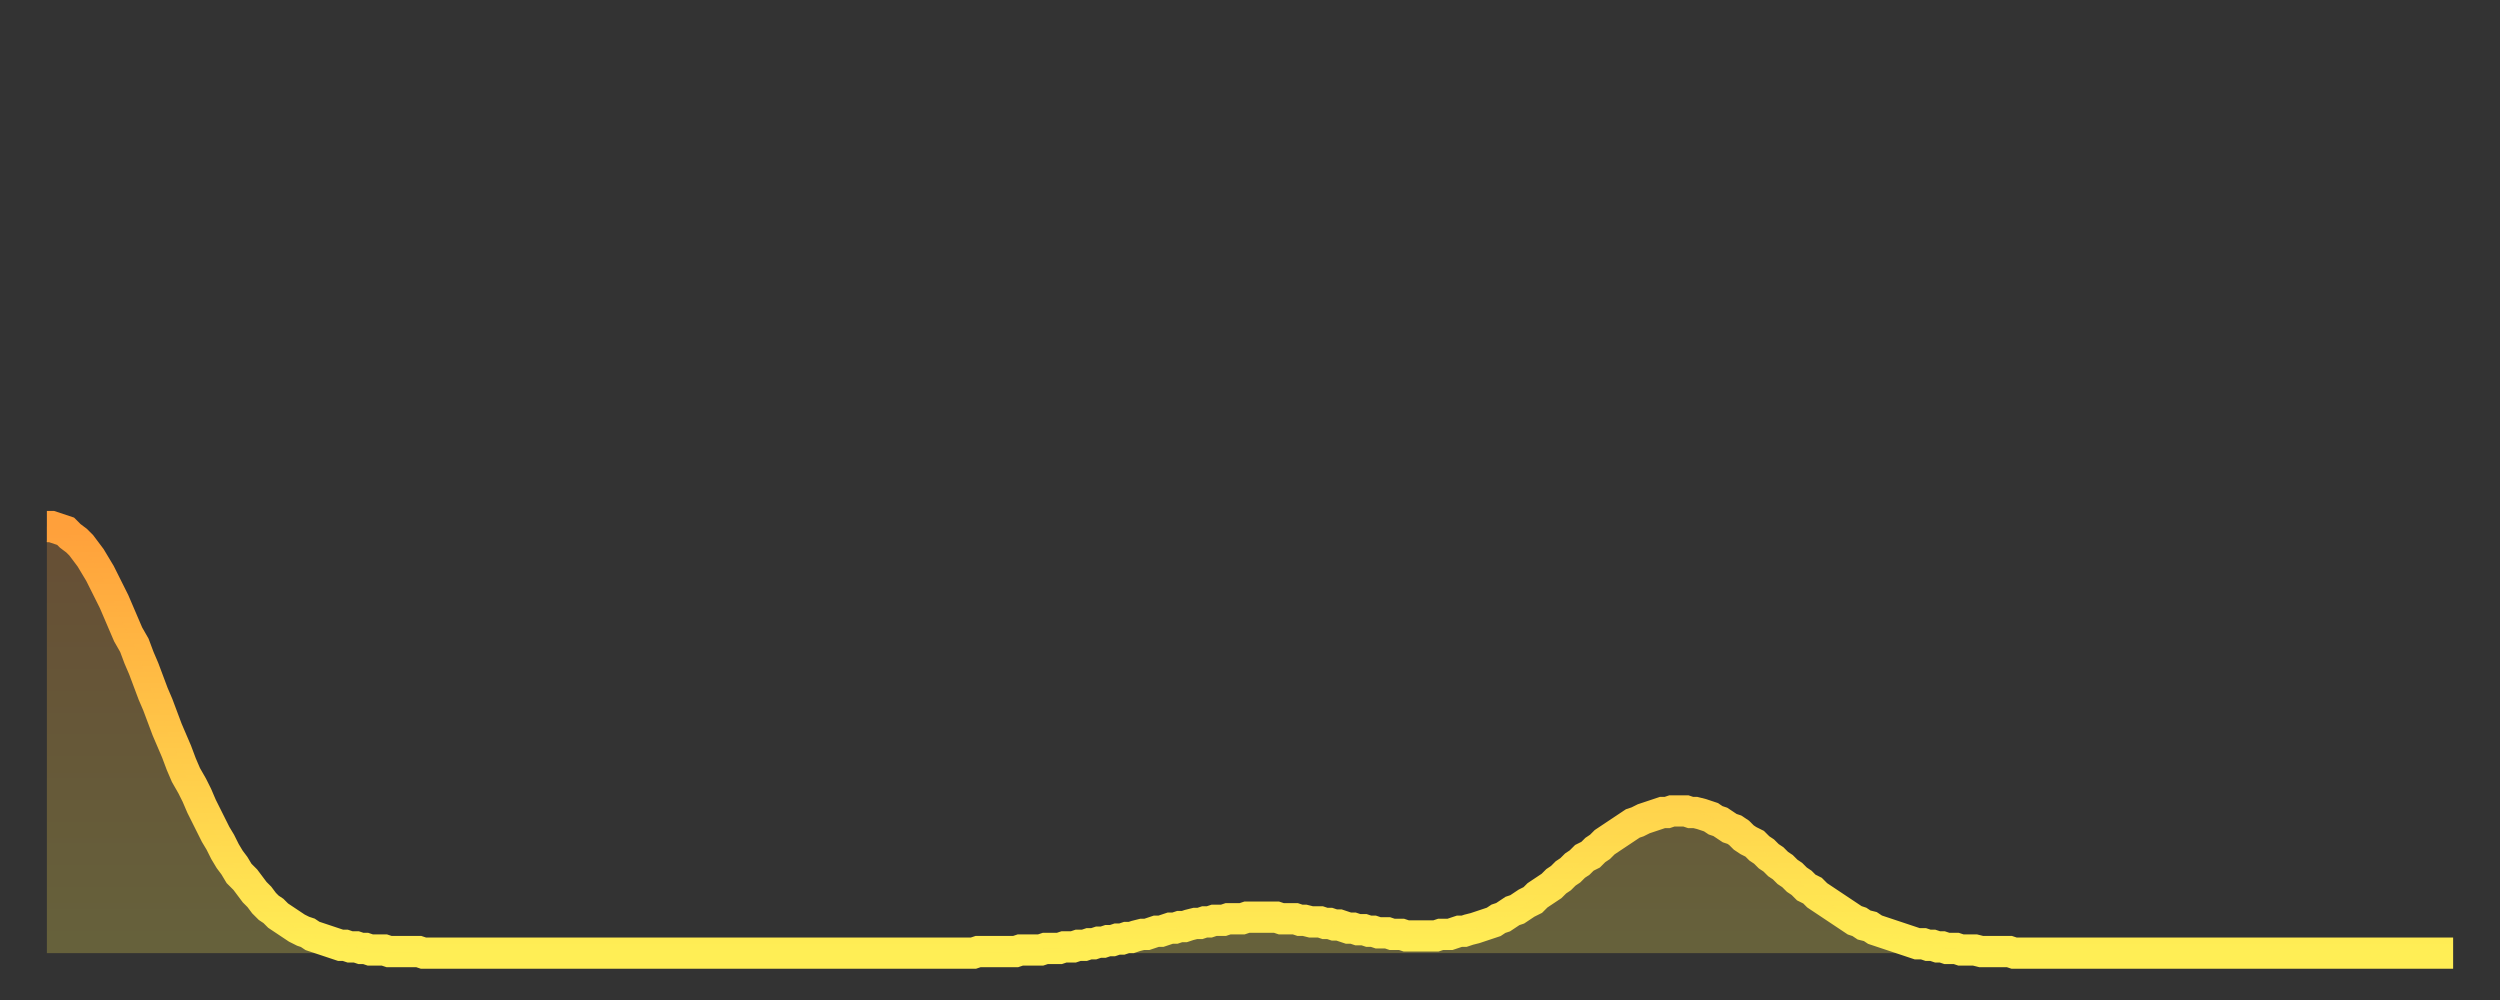 <?xml version="1.0" encoding="utf-8" ?>
<svg baseProfile="full" height="64" version="1.1" width="160" xmlns="http://www.w3.org/2000/svg" xmlns:ev="http://www.w3.org/2001/xml-events" xmlns:xlink="http://www.w3.org/1999/xlink"><rect width="100%" height="100%" fill="#333333" stroke="none"/><defs><linearGradient id="id482744" x1="0" x2="0" y1="0" y2="1"><stop offset="0%" stop-color="#ffa03b" /><stop offset="50%" stop-color="#ffc748" /><stop offset="100%" stop-color="#ffee55" /></linearGradient></defs><g transform="translate(3,3)"><g><path d="M 0.0 30.7 0.3 30.7 0.6 30.8 0.9 30.9 1.2 31.0 1.5 31.3 1.9 31.6 2.2 31.9 2.5 32.3 2.8 32.7 3.1 33.2 3.4 33.7 3.7 34.3 4.0 34.9 4.3 35.5 4.6 36.2 4.9 36.9 5.2 37.6 5.6 38.3 5.9 39.1 6.2 39.8 6.5 40.6 6.8 41.4 7.1 42.1 7.4 42.9 7.7 43.7 8.0 44.4 8.3 45.1 8.6 45.9 8.9 46.6 9.3 47.3 9.6 47.9 9.9 48.6 10.2 49.2 10.5 49.8 10.8 50.4 11.1 50.9 11.4 51.5 11.7 52.0 12.0 52.4 12.3 52.9 12.7 53.3 13.0 53.7 13.3 54.1 13.6 54.4 13.9 54.8 14.2 55.1 14.5 55.3 14.8 55.6 15.1 55.8 15.4 56.0 15.7 56.2 16.0 56.4 16.4 56.6 16.7 56.7 17.0 56.9 17.3 57.0 17.6 57.1 17.9 57.2 18.2 57.3 18.5 57.4 18.8 57.5 19.1 57.5 19.4 57.6 19.8 57.6 20.1 57.7 20.4 57.7 20.7 57.8 21.0 57.8 21.3 57.8 21.6 57.8 21.9 57.9 22.2 57.9 22.5 57.9 22.8 57.9 23.1 57.9 23.5 57.9 23.8 57.9 24.1 58.0 24.4 58.0 24.7 58.0 25.0 58.0 25.3 58.0 25.6 58.0 25.9 58.0 26.2 58.0 26.5 58.0 26.8 58.0 27.2 58.0 27.5 58.0 27.8 58.0 28.1 58.0 28.4 58.0 28.7 58.0 29.0 58.0 29.3 58.0 29.6 58.0 29.9 58.0 30.2 58.0 30.6 58.0 30.9 58.0 31.2 58.0 31.5 58.0 31.8 58.0 32.1 58.0 32.4 58.0 32.7 58.0 33.0 58.0 33.3 58.0 33.6 58.0 33.9 58.0 34.3 58.0 34.6 58.0 34.9 58.0 35.2 58.0 35.5 58.0 35.8 58.0 36.1 58.0 36.4 58.0 36.7 58.0 37.0 58.0 37.3 58.0 37.7 58.0 38.0 58.0 38.3 58.0 38.6 58.0 38.9 58.0 39.2 58.0 39.5 58.0 39.8 58.0 40.1 58.0 40.4 58.0 40.7 58.0 41.0 58.0 41.4 58.0 41.7 58.0 42.0 58.0 42.3 58.0 42.6 58.0 42.9 58.0 43.2 58.0 43.5 58.0 43.8 58.0 44.1 58.0 44.4 58.0 44.7 58.0 45.1 58.0 45.4 58.0 45.7 58.0 46.0 58.0 46.3 58.0 46.6 58.0 46.9 58.0 47.2 58.0 47.5 58.0 47.8 58.0 48.1 58.0 48.5 58.0 48.8 58.0 49.1 58.0 49.4 58.0 49.7 58.0 50.0 58.0 50.3 58.0 50.6 58.0 50.9 58.0 51.2 58.0 51.5 58.0 51.8 58.0 52.2 58.0 52.5 58.0 52.8 58.0 53.1 58.0 53.4 58.0 53.7 58.0 54.0 58.0 54.3 58.0 54.6 58.0 54.9 58.0 55.2 58.0 55.6 58.0 55.9 58.0 56.2 58.0 56.5 58.0 56.8 58.0 57.1 58.0 57.4 58.0 57.7 58.0 58.0 58.0 58.3 58.0 58.6 58.0 58.9 58.0 59.3 58.0 59.6 57.9 59.9 57.9 60.2 57.9 60.5 57.9 60.8 57.9 61.1 57.9 61.4 57.9 61.7 57.9 62.0 57.9 62.3 57.8 62.6 57.8 63.0 57.8 63.3 57.8 63.6 57.8 63.9 57.7 64.2 57.7 64.5 57.7 64.8 57.7 65.1 57.6 65.4 57.6 65.7 57.6 66.0 57.5 66.4 57.5 66.7 57.4 67.0 57.4 67.3 57.3 67.6 57.3 67.9 57.2 68.2 57.2 68.5 57.1 68.8 57.1 69.1 57.0 69.4 57.0 69.7 56.9 70.1 56.8 70.4 56.8 70.7 56.7 71.0 56.6 71.3 56.6 71.6 56.5 71.9 56.4 72.2 56.4 72.5 56.3 72.8 56.3 73.1 56.2 73.5 56.1 73.8 56.1 74.1 56.0 74.4 56.0 74.7 55.9 75.0 55.9 75.3 55.9 75.6 55.8 75.9 55.8 76.2 55.8 76.5 55.8 76.8 55.7 77.2 55.7 77.5 55.7 77.8 55.7 78.1 55.7 78.4 55.7 78.7 55.7 79.0 55.8 79.3 55.8 79.6 55.8 79.9 55.8 80.2 55.9 80.5 55.9 80.9 56.0 81.2 56.0 81.5 56.0 81.8 56.1 82.1 56.1 82.4 56.2 82.7 56.2 83.0 56.3 83.3 56.4 83.6 56.4 83.9 56.5 84.3 56.5 84.6 56.6 84.9 56.6 85.2 56.7 85.5 56.7 85.8 56.7 86.1 56.8 86.4 56.8 86.7 56.8 87.0 56.9 87.3 56.9 87.6 56.9 88.0 56.9 88.3 56.9 88.6 56.9 88.9 56.9 89.2 56.8 89.5 56.8 89.8 56.8 90.1 56.7 90.4 56.6 90.7 56.6 91.0 56.5 91.4 56.4 91.7 56.3 92.0 56.2 92.3 56.1 92.6 56.0 92.9 55.8 93.2 55.7 93.5 55.5 93.8 55.3 94.1 55.2 94.4 55.0 94.7 54.8 95.1 54.6 95.4 54.3 95.7 54.1 96.0 53.9 96.3 53.7 96.6 53.4 96.9 53.2 97.2 52.9 97.5 52.7 97.8 52.4 98.1 52.2 98.4 51.9 98.8 51.7 99.1 51.4 99.4 51.2 99.7 50.9 100.0 50.7 100.3 50.5 100.6 50.3 100.9 50.1 101.2 49.9 101.5 49.7 101.8 49.6 102.2 49.4 102.5 49.3 102.8 49.2 103.1 49.1 103.4 49.0 103.7 49.0 104.0 48.9 104.3 48.9 104.6 48.9 104.9 48.9 105.2 49.0 105.5 49.0 105.9 49.1 106.2 49.2 106.5 49.3 106.8 49.5 107.1 49.6 107.4 49.8 107.7 50.0 108.0 50.1 108.3 50.3 108.6 50.6 108.9 50.8 109.3 51.0 109.6 51.3 109.9 51.5 110.2 51.8 110.5 52.0 110.8 52.3 111.1 52.5 111.4 52.8 111.7 53.0 112.0 53.3 112.3 53.5 112.6 53.8 113.0 54.0 113.3 54.3 113.6 54.5 113.9 54.7 114.2 54.9 114.5 55.1 114.8 55.3 115.1 55.5 115.4 55.7 115.7 55.9 116.0 56.0 116.3 56.2 116.7 56.3 117.0 56.5 117.3 56.6 117.6 56.7 117.9 56.8 118.2 56.9 118.5 57.0 118.8 57.1 119.1 57.2 119.4 57.3 119.7 57.4 120.1 57.4 120.4 57.5 120.7 57.5 121.0 57.6 121.3 57.6 121.6 57.7 121.9 57.7 122.2 57.7 122.5 57.8 122.8 57.8 123.1 57.8 123.4 57.8 123.8 57.9 124.1 57.9 124.4 57.9 124.7 57.9 125.0 57.9 125.3 57.9 125.6 57.9 125.9 58.0 126.2 58.0 126.5 58.0 126.8 58.0 127.2 58.0 127.5 58.0 127.8 58.0 128.1 58.0 128.4 58.0 128.7 58.0 129.0 58.0 129.3 58.0 129.6 58.0 129.9 58.0 130.2 58.0 130.5 58.0 130.9 58.0 131.2 58.0 131.5 58.0 131.8 58.0 132.1 58.0 132.4 58.0 132.7 58.0 133.0 58.0 133.3 58.0 133.6 58.0 133.9 58.0 134.2 58.0 134.6 58.0 134.9 58.0 135.2 58.0 135.5 58.0 135.8 58.0 136.1 58.0 136.4 58.0 136.7 58.0 137.0 58.0 137.3 58.0 137.6 58.0 138.0 58.0 138.3 58.0 138.6 58.0 138.9 58.0 139.2 58.0 139.5 58.0 139.8 58.0 140.1 58.0 140.4 58.0 140.7 58.0 141.0 58.0 141.3 58.0 141.7 58.0 142.0 58.0 142.3 58.0 142.6 58.0 142.9 58.0 143.2 58.0 143.5 58.0 143.8 58.0 144.1 58.0 144.4 58.0 144.7 58.0 145.1 58.0 145.4 58.0 145.7 58.0 146.0 58.0 146.3 58.0 146.6 58.0 146.9 58.0 147.2 58.0 147.5 58.0 147.8 58.0 148.1 58.0 148.4 58.0 148.8 58.0 149.1 58.0 149.4 58.0 149.7 58.0 150.0 58.0 150.3 58.0 150.6 58.0 150.9 58.0 151.2 58.0 151.5 58.0 151.8 58.0 152.1 58.0 152.5 58.0 152.8 58.0 153.1 58.0 153.4 58.0 153.7 58.0 154.0 58.0" fill="none" id="graph-curve" opacity="1" stroke="url(#id482744)" stroke-width="2" /><path d="M 0 58 L 0.0 30.7 0.3 30.7 0.6 30.8 0.9 30.9 1.2 31.0 1.5 31.3 1.9 31.6 2.2 31.9 2.5 32.3 2.8 32.7 3.1 33.2 3.4 33.7 3.7 34.3 4.0 34.9 4.3 35.5 4.6 36.2 4.9 36.9 5.2 37.6 5.6 38.3 5.9 39.1 6.2 39.8 6.5 40.6 6.8 41.4 7.1 42.1 7.4 42.9 7.7 43.7 8.0 44.4 8.3 45.1 8.6 45.9 8.9 46.6 9.3 47.3 9.6 47.9 9.9 48.6 10.2 49.2 10.5 49.8 10.8 50.4 11.1 50.9 11.4 51.5 11.7 52.0 12.0 52.4 12.3 52.9 12.7 53.3 13.0 53.7 13.3 54.1 13.6 54.4 13.9 54.8 14.2 55.1 14.5 55.3 14.8 55.6 15.1 55.8 15.4 56.0 15.7 56.2 16.0 56.4 16.4 56.6 16.7 56.7 17.0 56.9 17.3 57.0 17.6 57.1 17.9 57.2 18.2 57.3 18.5 57.4 18.8 57.5 19.1 57.5 19.4 57.6 19.8 57.6 20.1 57.7 20.4 57.7 20.7 57.8 21.0 57.8 21.3 57.8 21.6 57.8 21.9 57.9 22.2 57.9 22.5 57.9 22.8 57.9 23.1 57.9 23.5 57.9 23.8 57.9 24.1 58.0 24.4 58.0 24.7 58.0 25.0 58.0 25.3 58.0 25.6 58.0 25.9 58.0 26.2 58.0 26.5 58.0 26.8 58.0 27.2 58.0 27.5 58.0 27.8 58.0 28.1 58.0 28.4 58.0 28.7 58.0 29.0 58.0 29.3 58.0 29.6 58.0 29.9 58.0 30.2 58.0 30.6 58.0 30.9 58.0 31.2 58.0 31.5 58.0 31.8 58.0 32.1 58.0 32.4 58.0 32.7 58.0 33.0 58.0 33.3 58.0 33.6 58.0 33.9 58.0 34.3 58.0 34.6 58.0 34.9 58.0 35.2 58.0 35.5 58.0 35.8 58.0 36.1 58.0 36.4 58.0 36.7 58.0 37.0 58.0 37.3 58.0 37.7 58.0 38.0 58.0 38.3 58.0 38.6 58.0 38.9 58.0 39.2 58.0 39.5 58.0 39.8 58.0 40.1 58.0 40.4 58.0 40.7 58.0 41.0 58.0 41.4 58.0 41.7 58.0 42.0 58.0 42.3 58.0 42.6 58.0 42.9 58.0 43.2 58.0 43.5 58.0 43.8 58.0 44.1 58.0 44.4 58.0 44.7 58.0 45.1 58.0 45.4 58.0 45.7 58.0 46.0 58.0 46.3 58.0 46.6 58.0 46.9 58.0 47.2 58.0 47.5 58.0 47.8 58.0 48.1 58.0 48.5 58.0 48.8 58.0 49.1 58.0 49.4 58.0 49.7 58.0 50.0 58.0 50.3 58.0 50.6 58.0 50.9 58.0 51.2 58.0 51.5 58.0 51.8 58.0 52.2 58.0 52.5 58.0 52.8 58.0 53.1 58.0 53.4 58.0 53.7 58.0 54.0 58.0 54.3 58.0 54.6 58.0 54.9 58.0 55.2 58.0 55.6 58.0 55.9 58.0 56.2 58.0 56.5 58.0 56.8 58.0 57.1 58.0 57.4 58.0 57.7 58.0 58.0 58.0 58.3 58.0 58.6 58.0 58.9 58.0 59.3 58.0 59.6 57.9 59.9 57.9 60.2 57.9 60.5 57.9 60.8 57.9 61.1 57.9 61.4 57.9 61.7 57.9 62.0 57.9 62.3 57.8 62.6 57.8 63.0 57.8 63.3 57.8 63.6 57.8 63.9 57.7 64.2 57.7 64.5 57.7 64.8 57.7 65.1 57.6 65.4 57.6 65.7 57.6 66.0 57.5 66.4 57.5 66.7 57.4 67.0 57.4 67.3 57.3 67.6 57.3 67.9 57.2 68.2 57.2 68.5 57.1 68.8 57.1 69.1 57.0 69.4 57.0 69.7 56.9 70.1 56.8 70.4 56.8 70.7 56.7 71.0 56.6 71.3 56.6 71.6 56.5 71.9 56.4 72.2 56.4 72.5 56.3 72.8 56.3 73.1 56.2 73.5 56.1 73.8 56.1 74.1 56.0 74.4 56.0 74.7 55.9 75.0 55.9 75.3 55.9 75.6 55.8 75.9 55.8 76.2 55.8 76.5 55.8 76.8 55.7 77.2 55.7 77.5 55.7 77.8 55.7 78.1 55.7 78.4 55.7 78.7 55.7 79.0 55.8 79.3 55.8 79.6 55.8 79.9 55.8 80.2 55.9 80.5 55.9 80.9 56.0 81.2 56.0 81.5 56.0 81.8 56.1 82.1 56.1 82.4 56.2 82.7 56.2 83.0 56.3 83.3 56.4 83.6 56.4 83.9 56.5 84.3 56.5 84.6 56.6 84.9 56.6 85.2 56.7 85.5 56.7 85.8 56.7 86.1 56.8 86.4 56.8 86.7 56.8 87.0 56.9 87.3 56.9 87.6 56.9 88.0 56.9 88.3 56.9 88.6 56.9 88.9 56.9 89.2 56.8 89.5 56.8 89.8 56.8 90.1 56.7 90.4 56.6 90.7 56.6 91.0 56.5 91.4 56.4 91.7 56.3 92.0 56.2 92.3 56.1 92.6 56.0 92.9 55.8 93.2 55.7 93.5 55.5 93.8 55.3 94.1 55.2 94.4 55.0 94.7 54.8 95.1 54.6 95.4 54.3 95.7 54.1 96.0 53.9 96.3 53.7 96.6 53.4 96.9 53.2 97.2 52.9 97.5 52.7 97.8 52.4 98.1 52.2 98.4 51.9 98.8 51.7 99.1 51.4 99.4 51.2 99.7 50.9 100.0 50.7 100.3 50.5 100.6 50.3 100.9 50.1 101.2 49.9 101.5 49.7 101.8 49.6 102.2 49.4 102.5 49.3 102.8 49.2 103.1 49.1 103.4 49.0 103.7 49.0 104.0 48.9 104.3 48.9 104.6 48.9 104.9 48.9 105.2 49.0 105.5 49.0 105.9 49.1 106.2 49.2 106.5 49.3 106.8 49.5 107.1 49.6 107.4 49.8 107.7 50.0 108.0 50.1 108.3 50.3 108.6 50.6 108.9 50.8 109.3 51.0 109.6 51.3 109.9 51.5 110.2 51.8 110.5 52.0 110.8 52.3 111.1 52.5 111.4 52.8 111.7 53.0 112.0 53.3 112.3 53.5 112.6 53.8 113.0 54.0 113.3 54.3 113.6 54.5 113.9 54.7 114.2 54.9 114.5 55.1 114.8 55.3 115.1 55.5 115.4 55.7 115.7 55.9 116.0 56.0 116.3 56.2 116.7 56.3 117.0 56.5 117.3 56.6 117.6 56.7 117.9 56.8 118.2 56.9 118.5 57.0 118.8 57.1 119.1 57.2 119.4 57.3 119.7 57.4 120.1 57.4 120.4 57.5 120.7 57.5 121.0 57.6 121.3 57.6 121.6 57.7 121.9 57.7 122.2 57.7 122.5 57.8 122.8 57.8 123.1 57.8 123.4 57.8 123.8 57.9 124.1 57.9 124.4 57.9 124.7 57.9 125.0 57.9 125.3 57.9 125.6 57.9 125.9 58.0 126.2 58.0 126.5 58.0 126.8 58.0 127.2 58.0 127.5 58.0 127.8 58.0 128.1 58.0 128.4 58.0 128.7 58.0 129.0 58.0 129.3 58.0 129.6 58.0 129.9 58.0 130.2 58.0 130.5 58.0 130.9 58.0 131.2 58.0 131.5 58.0 131.8 58.0 132.1 58.0 132.4 58.0 132.7 58.0 133.0 58.0 133.3 58.0 133.6 58.0 133.9 58.0 134.2 58.0 134.6 58.0 134.9 58.0 135.2 58.0 135.5 58.0 135.8 58.0 136.1 58.0 136.4 58.0 136.7 58.0 137.0 58.0 137.3 58.0 137.6 58.0 138.0 58.0 138.3 58.0 138.6 58.0 138.9 58.0 139.2 58.0 139.5 58.0 139.8 58.0 140.1 58.0 140.4 58.0 140.7 58.0 141.0 58.0 141.3 58.0 141.7 58.0 142.0 58.0 142.3 58.0 142.6 58.0 142.9 58.0 143.2 58.0 143.5 58.0 143.8 58.0 144.1 58.0 144.4 58.0 144.7 58.0 145.1 58.0 145.4 58.0 145.7 58.0 146.0 58.0 146.3 58.0 146.6 58.0 146.9 58.0 147.2 58.0 147.5 58.0 147.8 58.0 148.1 58.0 148.4 58.0 148.8 58.0 149.1 58.0 149.4 58.0 149.7 58.0 150.0 58.0 150.3 58.0 150.6 58.0 150.9 58.0 151.2 58.0 151.5 58.0 151.8 58.0 152.1 58.0 152.5 58.0 152.8 58.0 153.1 58.0 153.4 58.0 153.7 58.0 154.0 58.0 154 58" fill="url(#id482744)" fill-opacity=".25" id="graph-shadow" /></g></g></svg>